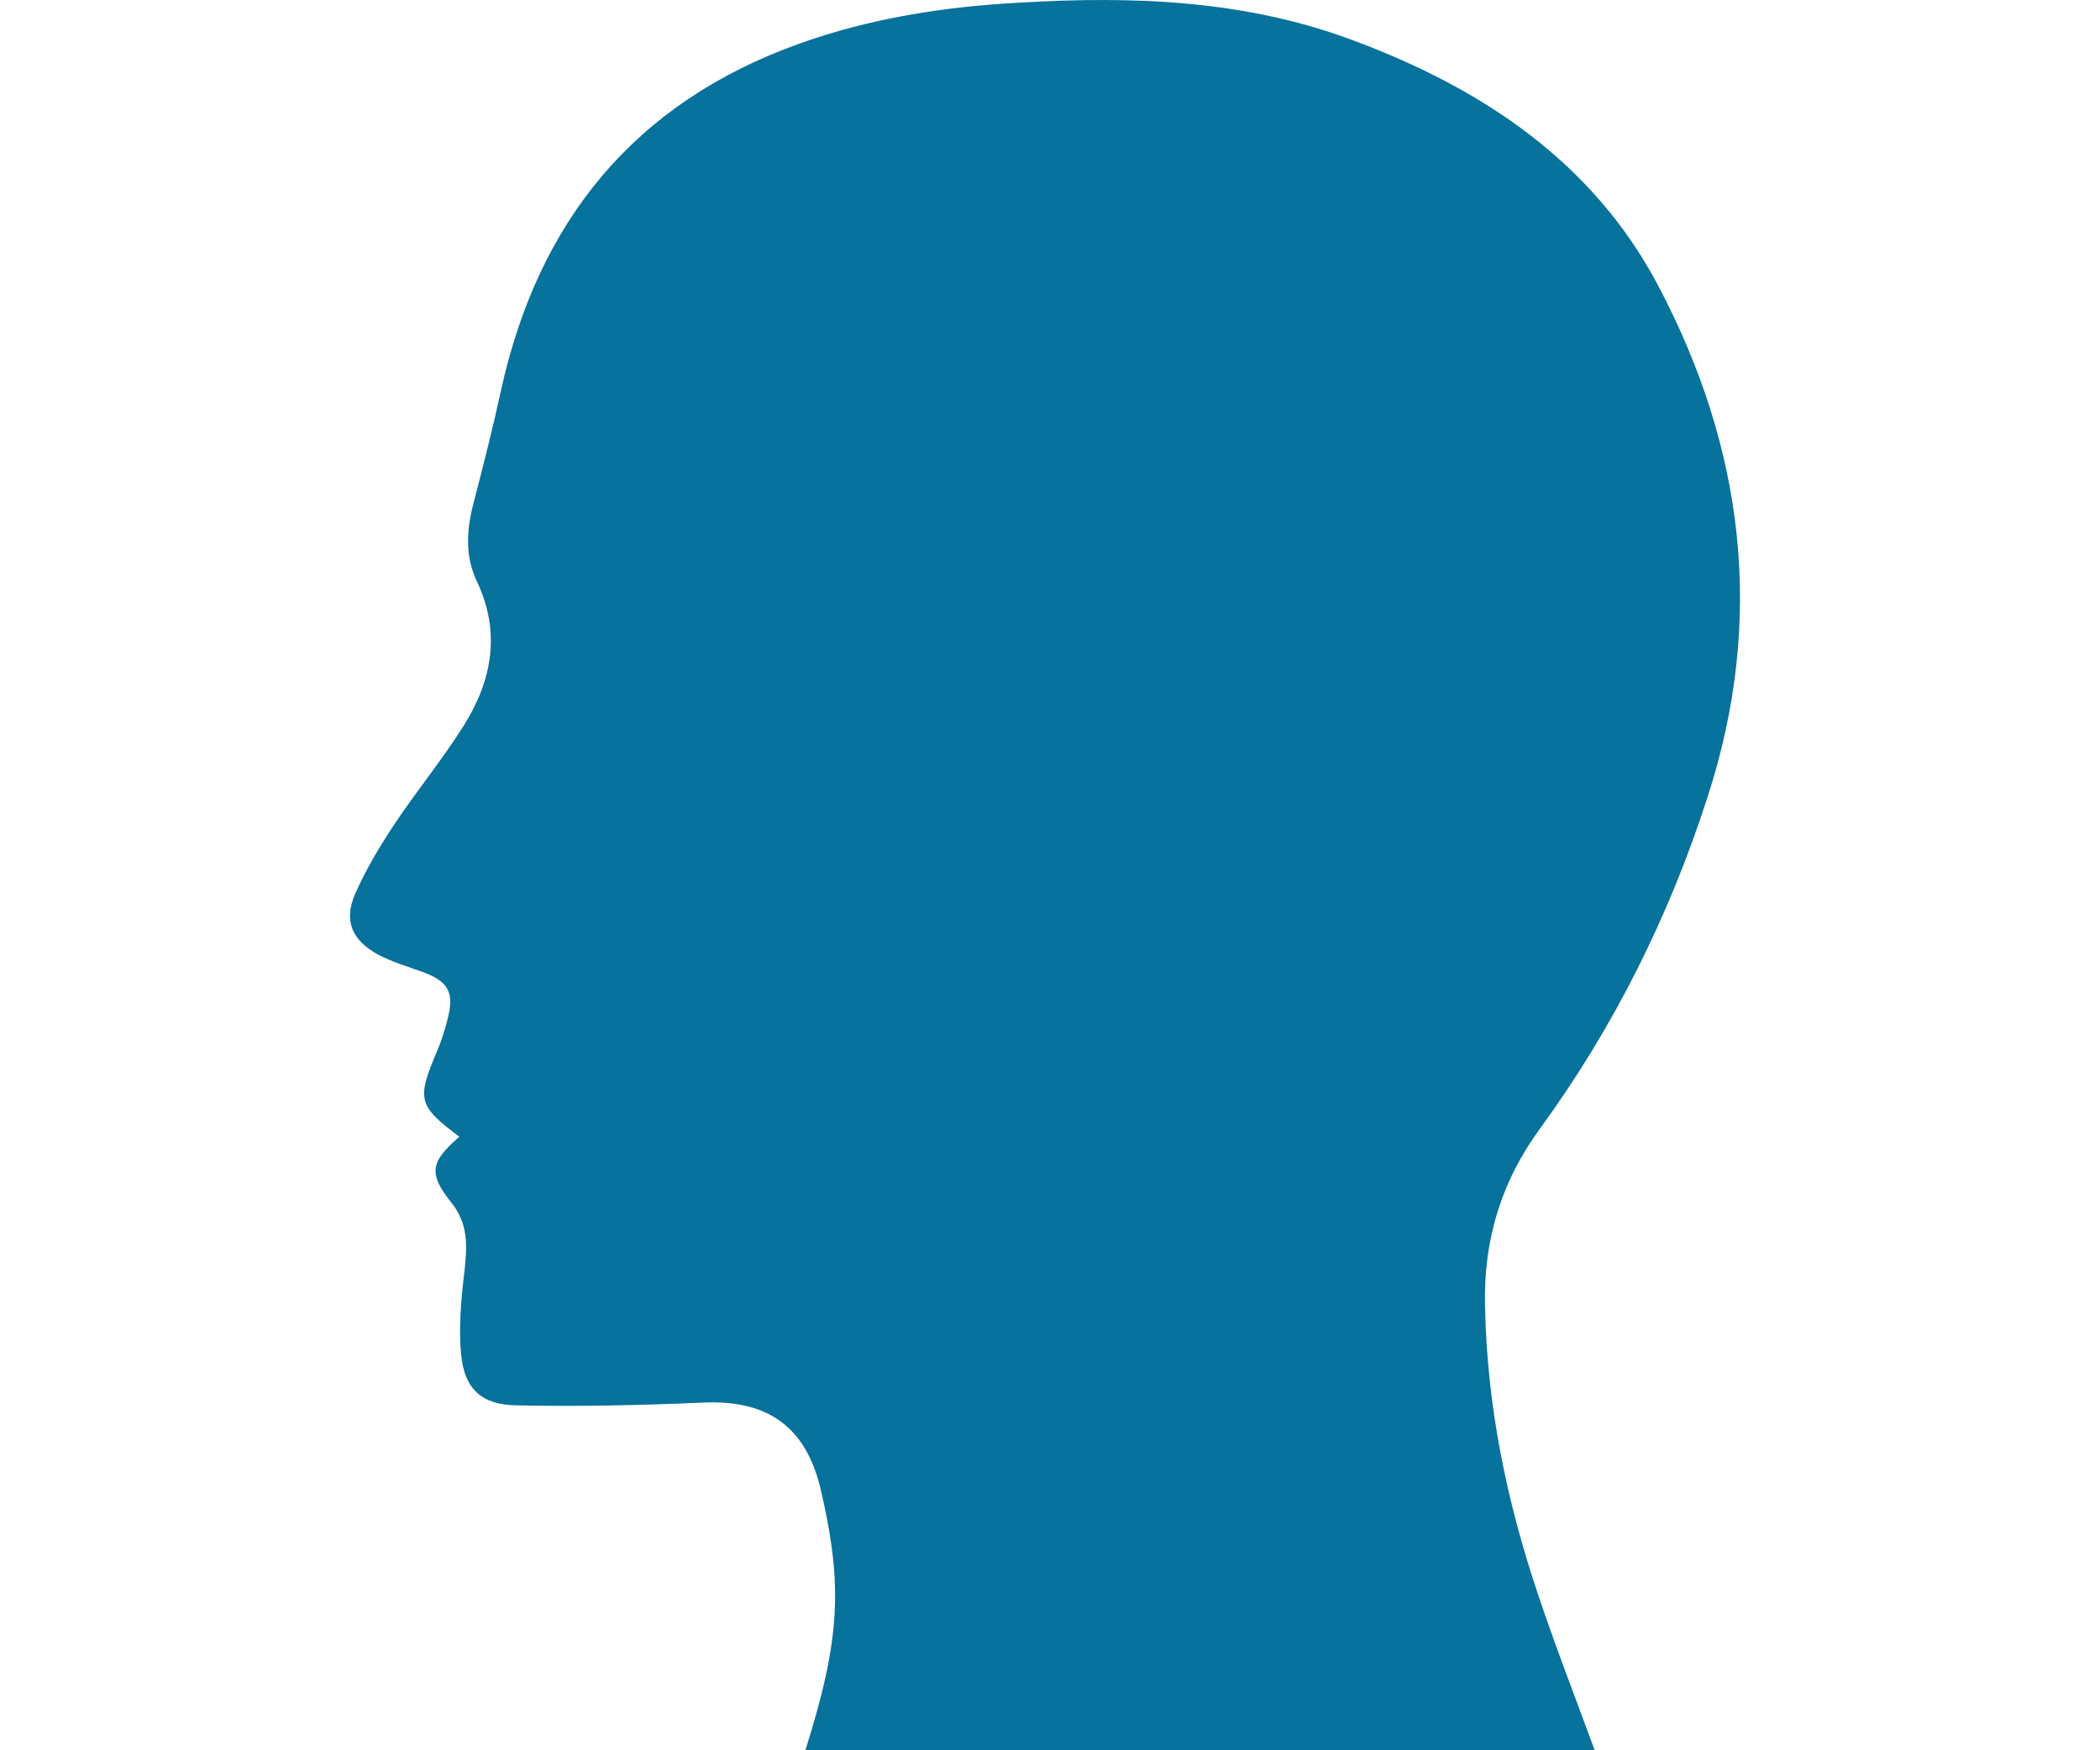 <svg width="60" height="50" viewBox="0 0 60 50" fill="none" xmlns="http://www.w3.org/2000/svg">
<g id="Problems-in-other-organs 1">
<path id="Head Icon" d="M13.137 32.462C12.292 33.192 12.234 33.518 12.887 34.344C13.387 34.959 13.349 35.593 13.272 36.304C13.176 37.091 13.099 37.917 13.176 38.705C13.272 39.685 13.771 40.126 14.732 40.146C16.499 40.184 18.285 40.146 20.053 40.069C21.916 39.973 23.03 40.741 23.453 42.566C24.087 45.294 24.01 46.831 23.011 50C30.522 50 38.033 50 45.563 50C45.006 48.483 44.429 47.003 43.93 45.505C43.046 42.873 42.489 40.165 42.431 37.36C42.374 35.439 42.893 33.749 44.007 32.231C46.12 29.331 47.695 26.161 48.79 22.761C50.442 17.671 49.827 12.791 47.368 8.143C45.505 4.627 42.355 2.534 38.705 1.17C35.612 -0.002 32.385 -0.117 29.139 0.075C26.987 0.19 24.874 0.517 22.838 1.247C18.113 2.937 15.366 6.337 14.309 11.178C14.079 12.234 13.81 13.291 13.541 14.328C13.329 15.116 13.272 15.884 13.637 16.633C14.309 18.074 14.059 19.438 13.252 20.725C12.638 21.705 11.889 22.607 11.255 23.568C10.832 24.202 10.448 24.855 10.141 25.547C9.814 26.315 10.064 26.872 10.813 27.275C11.216 27.487 11.677 27.621 12.1 27.775C12.811 28.044 12.984 28.351 12.791 29.1C12.715 29.427 12.599 29.773 12.465 30.08C11.908 31.405 11.946 31.597 13.137 32.481V32.462Z" fill="#07729B"/>
</g>
</svg>

